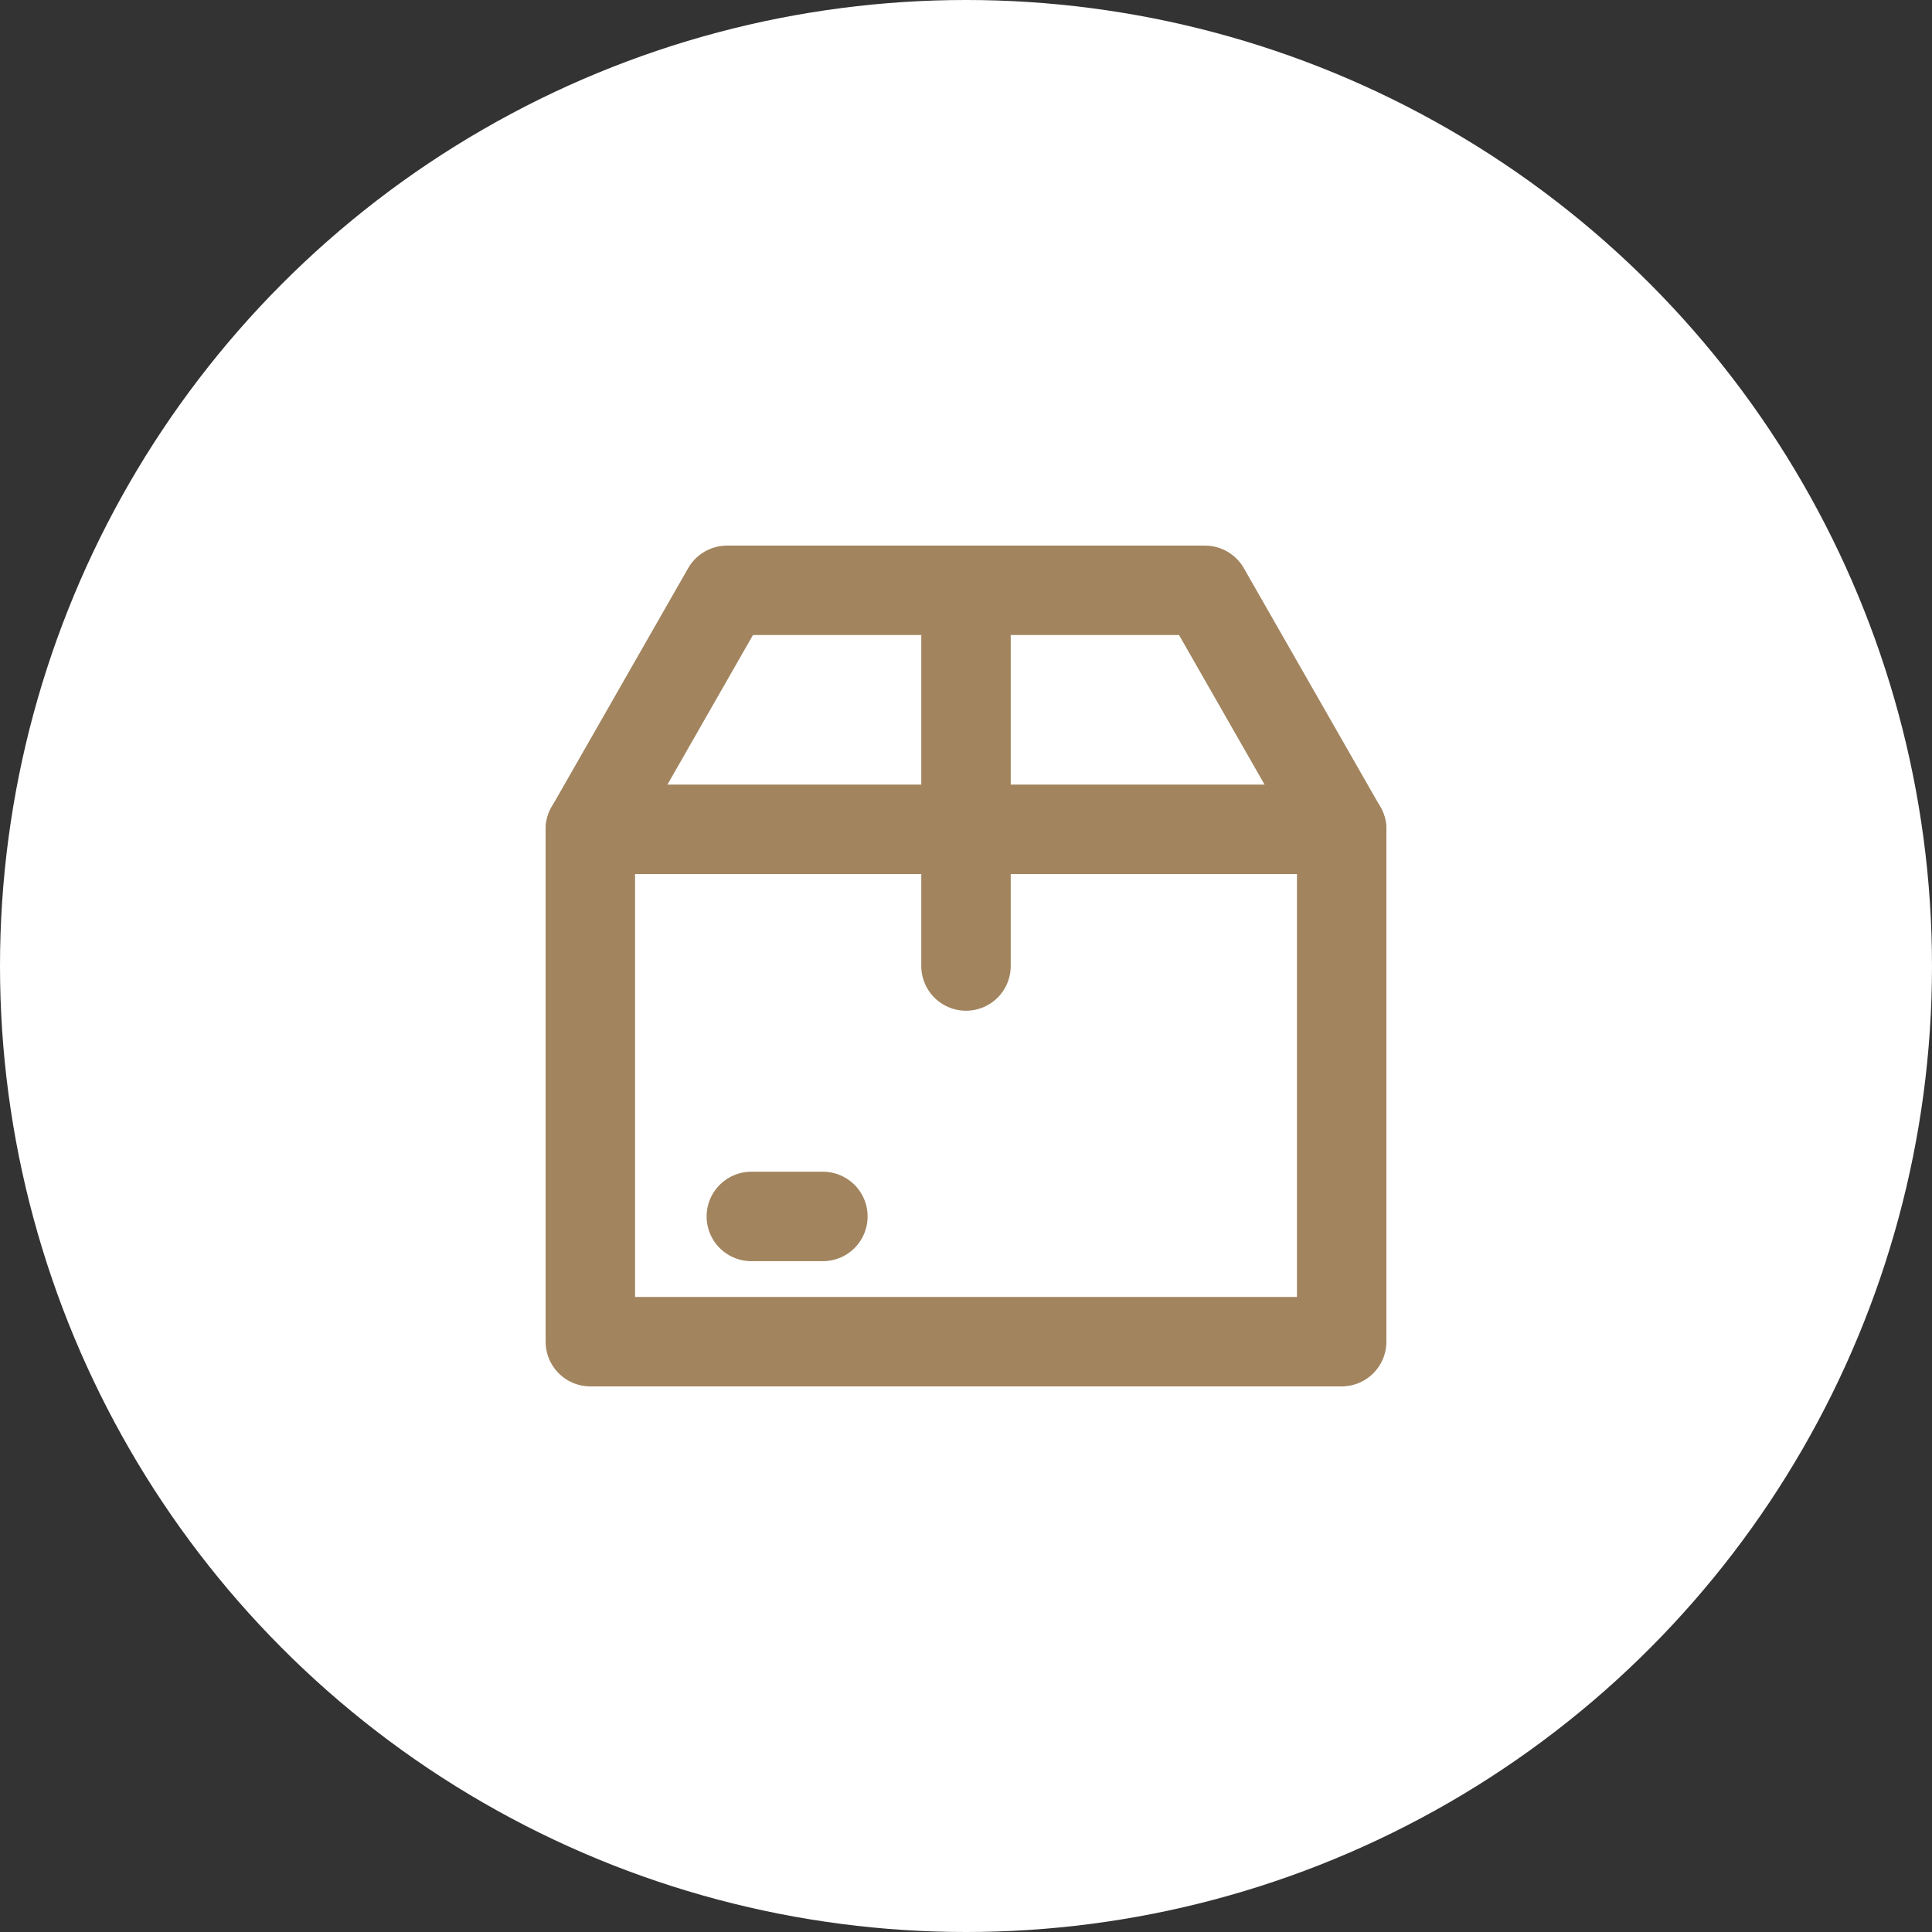 <svg width="54" height="54" viewBox="0 0 54 54" fill="none" xmlns="http://www.w3.org/2000/svg">
<rect x="0" y="0" width="54" height="54" fill="#333333" stroke="none"/>
<g clip-path="url(#clip0_331_278)">
<circle cx="27" cy="27" r="27" fill="white"/>
<g clip-path="url(#clip1_331_278)">
<path d="M33.68 16.5H20.32L16.5 23.18V37.5H37.5V23.18L33.68 16.5Z" stroke="#A2845E" stroke-width="2.5" stroke-linecap="round" stroke-linejoin="round"/>
<path d="M21 34L23 34" stroke="#A2845E" stroke-width="2.5" stroke-linecap="round" stroke-linejoin="round"/>
<path d="M27 16.5V27" stroke="#A2845E" stroke-width="2.5" stroke-linecap="round" stroke-linejoin="round"/>
<path d="M16.5 23.18H37.5" stroke="#A2845E" stroke-width="2.5" stroke-linecap="round" stroke-linejoin="round"/>
</g>
</g>
<defs>
<clipPath id="clip0_331_278">
<rect width="54" height="54" fill="white"/>
</clipPath>
<clipPath id="clip1_331_278">
<rect width="24" height="24" fill="white" transform="translate(15 15)"/>
</clipPath>
</defs>
</svg>

